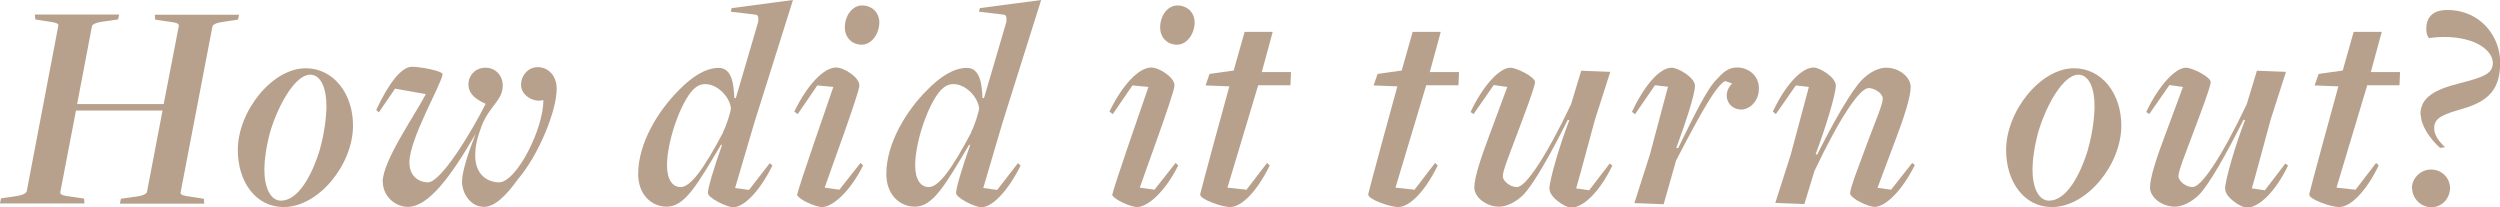 <?xml version="1.0" encoding="UTF-8"?><svg id="_レイヤー_2" xmlns="http://www.w3.org/2000/svg" viewBox="0 0 132.57 11"><defs><style>.cls-1{fill:#b7a18c;}</style></defs><g id="design"><path class="cls-1" d="M.05,10.52l.67-.1c.48-.06.67-.16.7-.29L3.09,1.38c.03-.13-.05-.18-.72-.27l-.5-.08-.02-.26h4.47l-.06.26-.69.1c-.5.06-.69.16-.7.29l-.78,4.1h4.59l.8-4.13c.03-.14-.06-.19-.72-.27l-.53-.08-.02-.26h4.47l-.06.26-.66.1c-.5.06-.69.16-.7.29l-1.68,8.76c-.03.14.06.18.72.27l.51.08.02.26h-4.47l.05-.26.69-.1c.48-.05.69-.16.7-.29l.82-4.29h-4.59l-.83,4.32c-.02.14.06.19.72.27l.54.08.02.26H0l.05-.26Z"/><path class="cls-1" d="M12.61,7.96c0-2.06,1.82-4.34,3.6-4.34,1.47,0,2.51,1.33,2.51,3.04,0,2.06-1.82,4.32-3.68,4.32-1.47,0-2.43-1.33-2.43-3.03ZM16.97,7.88c.22-.75.34-1.68.34-2.24,0-1.02-.32-1.68-.86-1.68-.77,0-1.66,1.52-2.11,2.99-.21.74-.32,1.52-.32,2.06,0,.93.32,1.63.88,1.63.91,0,1.65-1.33,2.08-2.77Z"/><path class="cls-1" d="M20.29,9.65c0-1.12,1.73-3.57,2.29-4.66l-1.63-.29-.86,1.26-.14-.13c.66-1.41,1.33-2.29,1.9-2.29.4,0,1.62.21,1.62.4-.05.51-1.76,3.41-1.76,4.67,0,.83.61,1.06.98,1.06.72,0,2.4-2.83,3.06-4.16.02-.03-.91-.3-.91-1.02,0-.53.4-.9.91-.9s.91.4.91.94c0,.8-.69,1.06-1.12,2.15-.24.64-.34,1.07-.34,1.57,0,1.1.75,1.42,1.26,1.42.93,0,2.38-2.87,2.35-4.37-.43.16-1.18-.19-1.18-.8,0-.5.38-.94.88-.94.56,0,1.01.45,1.01,1.15,0,1.17-.96,3.52-2.06,4.8-.64.9-1.25,1.46-1.79,1.46-.74,0-1.17-.74-1.17-1.34,0-.5.29-1.42.72-2.53-1.31,2.26-2.5,3.87-3.59,3.87-.7,0-1.33-.59-1.33-1.33Z"/><path class="cls-1" d="M37.54,10.23c0-.26.29-1.25.75-2.55h-.06c-1.23,2.06-1.9,3.28-2.87,3.28-.83,0-1.52-.66-1.52-1.73,0-1.63,1.06-3.36,2.16-4.45.7-.72,1.42-1.18,2.11-1.18s.8.83.83,1.6h.08l1.18-4.02c.03-.19.02-.38-.11-.4l-1.34-.16.05-.19,3.25-.43-2.05,6.51-1.02,3.46.74.1,1.1-1.42.14.13c-.69,1.39-1.52,2.21-2.08,2.21-.34,0-1.34-.5-1.34-.75ZM38.34,7c.16-.29.42-1.07.42-1.28-.1-.64-.74-1.26-1.36-1.26-.27,0-.45.11-.64.29-.66.67-1.39,2.72-1.39,4.02,0,.75.29,1.15.72,1.15.53,0,1.23-.96,2.26-2.91Z"/><path class="cls-1" d="M42.29,10.28c0-.22,1.68-5.01,1.9-5.67l-.85-.08-1.04,1.52-.18-.13c.67-1.39,1.55-2.34,2.22-2.34.42,0,1.25.53,1.23.96,0,.38-1.62,4.75-1.84,5.41l.78.11,1.12-1.42.14.13c-.69,1.39-1.62,2.21-2.18,2.21-.34,0-1.34-.43-1.33-.7ZM44.8,1.46c0-.67.43-1.17.9-1.17.59,0,.93.42.93.91-.02.66-.45,1.17-.93,1.17-.56,0-.9-.42-.9-.91Z"/><path class="cls-1" d="M50.7,10.23c0-.26.29-1.25.75-2.55h-.06c-1.23,2.06-1.9,3.28-2.87,3.28-.83,0-1.52-.66-1.52-1.73,0-1.63,1.06-3.36,2.16-4.45.7-.72,1.42-1.18,2.11-1.18s.8.83.83,1.6h.08l1.18-4.02c.03-.19.02-.38-.11-.4l-1.34-.16.05-.19,3.25-.43-2.05,6.51-1.02,3.46.74.1,1.1-1.42.14.13c-.69,1.39-1.52,2.21-2.08,2.21-.34,0-1.34-.5-1.34-.75ZM51.5,7c.16-.29.42-1.07.42-1.28-.1-.64-.74-1.26-1.36-1.26-.27,0-.45.11-.64.29-.66.67-1.39,2.72-1.39,4.02,0,.75.29,1.15.72,1.15.53,0,1.23-.96,2.26-2.91Z"/><path class="cls-1" d="M59,10.28c0-.22,1.68-5.01,1.9-5.67l-.85-.08-1.04,1.52-.18-.13c.67-1.39,1.55-2.34,2.22-2.34.42,0,1.25.53,1.23.96,0,.38-1.62,4.75-1.84,5.41l.78.11,1.12-1.42.14.13c-.69,1.39-1.62,2.21-2.18,2.21-.34,0-1.34-.43-1.33-.7ZM61.52,1.46c0-.67.43-1.17.9-1.17.59,0,.93.42.93.91-.02.66-.45,1.17-.93,1.17-.56,0-.9-.42-.9-.91Z"/><path class="cls-1" d="M63.64,10.31c0-.06,1.49-5.55,1.55-5.73l-1.26-.05.21-.61,1.28-.18.58-2.05h1.49l-.58,2.13h1.55l-.03.7h-1.71l-1.63,5.43,1.01.11,1.09-1.42.14.13c-.67,1.39-1.5,2.21-2.1,2.21-.43,0-1.63-.42-1.58-.67Z"/><path class="cls-1" d="M72.55,10.31c0-.06,1.49-5.55,1.55-5.73l-1.26-.05.21-.61,1.28-.18.58-2.05h1.49l-.58,2.13h1.55l-.03.7h-1.71l-1.63,5.43,1.01.11,1.09-1.42.14.13c-.67,1.39-1.5,2.21-2.1,2.21-.43,0-1.63-.42-1.58-.67Z"/><path class="cls-1" d="M82.16,10.02c0-.45.54-2.32,1.06-3.65l-.08-.02c-.9,1.79-1.82,3.44-2.38,4-.38.37-.88.61-1.25.61-.72,0-1.33-.51-1.33-1.02s.35-1.58.77-2.69l.98-2.64-.72-.1-1.07,1.54-.16-.11c.67-1.42,1.55-2.35,2.11-2.35.32,0,1.31.48,1.31.77-.02.29-.53,1.62-1.01,2.9-.32.86-.7,1.79-.7,2.08,0,.27.4.58.75.58.45,0,1.49-1.5,2.87-4.39l.54-1.78,1.54.06-.82,2.56s-.94,3.49-.99,3.62l.69.1,1.09-1.42.14.11c-.67,1.39-1.54,2.23-2.19,2.23-.3,0-1.14-.54-1.14-.98Z"/><path class="cls-1" d="M86.67,10.76l.82-2.56.96-3.6-.69-.08-1.06,1.54-.16-.13c.66-1.41,1.47-2.34,2.11-2.34.32,0,1.23.51,1.23.96s-.5,1.97-.99,3.3h.1c.88-1.79,1.54-3.17,2.08-3.68.35-.4.66-.61,1.1-.59.66.03,1.14.54,1.1,1.17-.02.61-.48,1.07-.96,1.06-.7-.03-1.02-.82-.46-1.38,0,0-.37-.14-.38-.13-.46.27-1.12,1.38-2.59,4.21l-.66,2.32-1.55-.06Z"/><path class="cls-1" d="M98.11,10.24c0-.29.54-1.65,1.01-2.93.32-.85.72-1.78.72-2.08,0-.27-.42-.56-.75-.56-.46,0-1.5,1.5-2.87,4.39l-.54,1.76-1.54-.06.82-2.56.96-3.59-.69-.08-1.06,1.52-.16-.13c.66-1.41,1.52-2.34,2.16-2.34.32,0,1.18.51,1.18.96s-.56,2.3-1.07,3.63l.08.03c.9-1.79,1.84-3.44,2.4-3.99.38-.38.86-.62,1.25-.62.72,0,1.31.51,1.31,1.02s-.34,1.58-.77,2.71l-.99,2.64.72.1,1.12-1.42.14.11c-.7,1.41-1.58,2.22-2.13,2.22-.34,0-1.31-.45-1.31-.74Z"/><path class="cls-1" d="M106.38,7.96c0-2.06,1.82-4.34,3.6-4.34,1.47,0,2.51,1.33,2.51,3.04,0,2.06-1.82,4.32-3.68,4.32-1.47,0-2.43-1.33-2.43-3.03ZM110.73,7.88c.22-.75.34-1.68.34-2.24,0-1.02-.32-1.68-.86-1.68-.77,0-1.66,1.52-2.11,2.99-.21.74-.32,1.52-.32,2.06,0,.93.32,1.63.88,1.63.91,0,1.65-1.33,2.08-2.77Z"/><path class="cls-1" d="M117.99,10.02c0-.45.54-2.32,1.06-3.65l-.08-.02c-.9,1.79-1.82,3.44-2.38,4-.38.37-.88.61-1.25.61-.72,0-1.33-.51-1.33-1.02s.35-1.58.77-2.69l.98-2.64-.72-.1-1.07,1.54-.16-.11c.67-1.42,1.55-2.35,2.11-2.35.32,0,1.31.48,1.31.77-.02.29-.53,1.62-1.01,2.9-.32.86-.7,1.79-.7,2.08,0,.27.4.58.75.58.45,0,1.49-1.5,2.87-4.39l.54-1.78,1.54.06-.82,2.56s-.94,3.49-.99,3.62l.69.1,1.09-1.42.14.11c-.67,1.39-1.54,2.23-2.19,2.23-.3,0-1.14-.54-1.14-.98Z"/><path class="cls-1" d="M122.45,10.31c0-.06,1.49-5.55,1.55-5.73l-1.26-.05.21-.61,1.28-.18.58-2.05h1.49l-.58,2.13h1.55l-.03.7h-1.71l-1.63,5.43,1.01.11,1.09-1.42.14.13c-.67,1.39-1.5,2.21-2.1,2.21-.43,0-1.63-.42-1.58-.67Z"/><path class="cls-1" d="M127.9,9.97c0-.51.45-.98,1.01-.98.59,0,1.01.46,1.01.98,0,.54-.42,1.02-.99,1.02s-1.02-.48-1.02-1.02ZM128.35,6.07c0-.93.8-1.33,2.1-1.66,1.26-.32,1.74-.51,1.74-1.07,0-.64-.88-1.38-2.59-1.38-.32,0-.58.03-.8.06-.1-.13-.14-.3-.14-.48,0-.5.22-1.01,1.12-1.01,1.74,0,2.8,1.38,2.8,2.79s-.62,2.03-1.9,2.42c-1.1.32-1.6.48-1.6,1.06,0,.35.22.67.58,1.01l-.27.03c-.54-.48-1.02-1.2-1.02-1.76Z"/></g></svg>